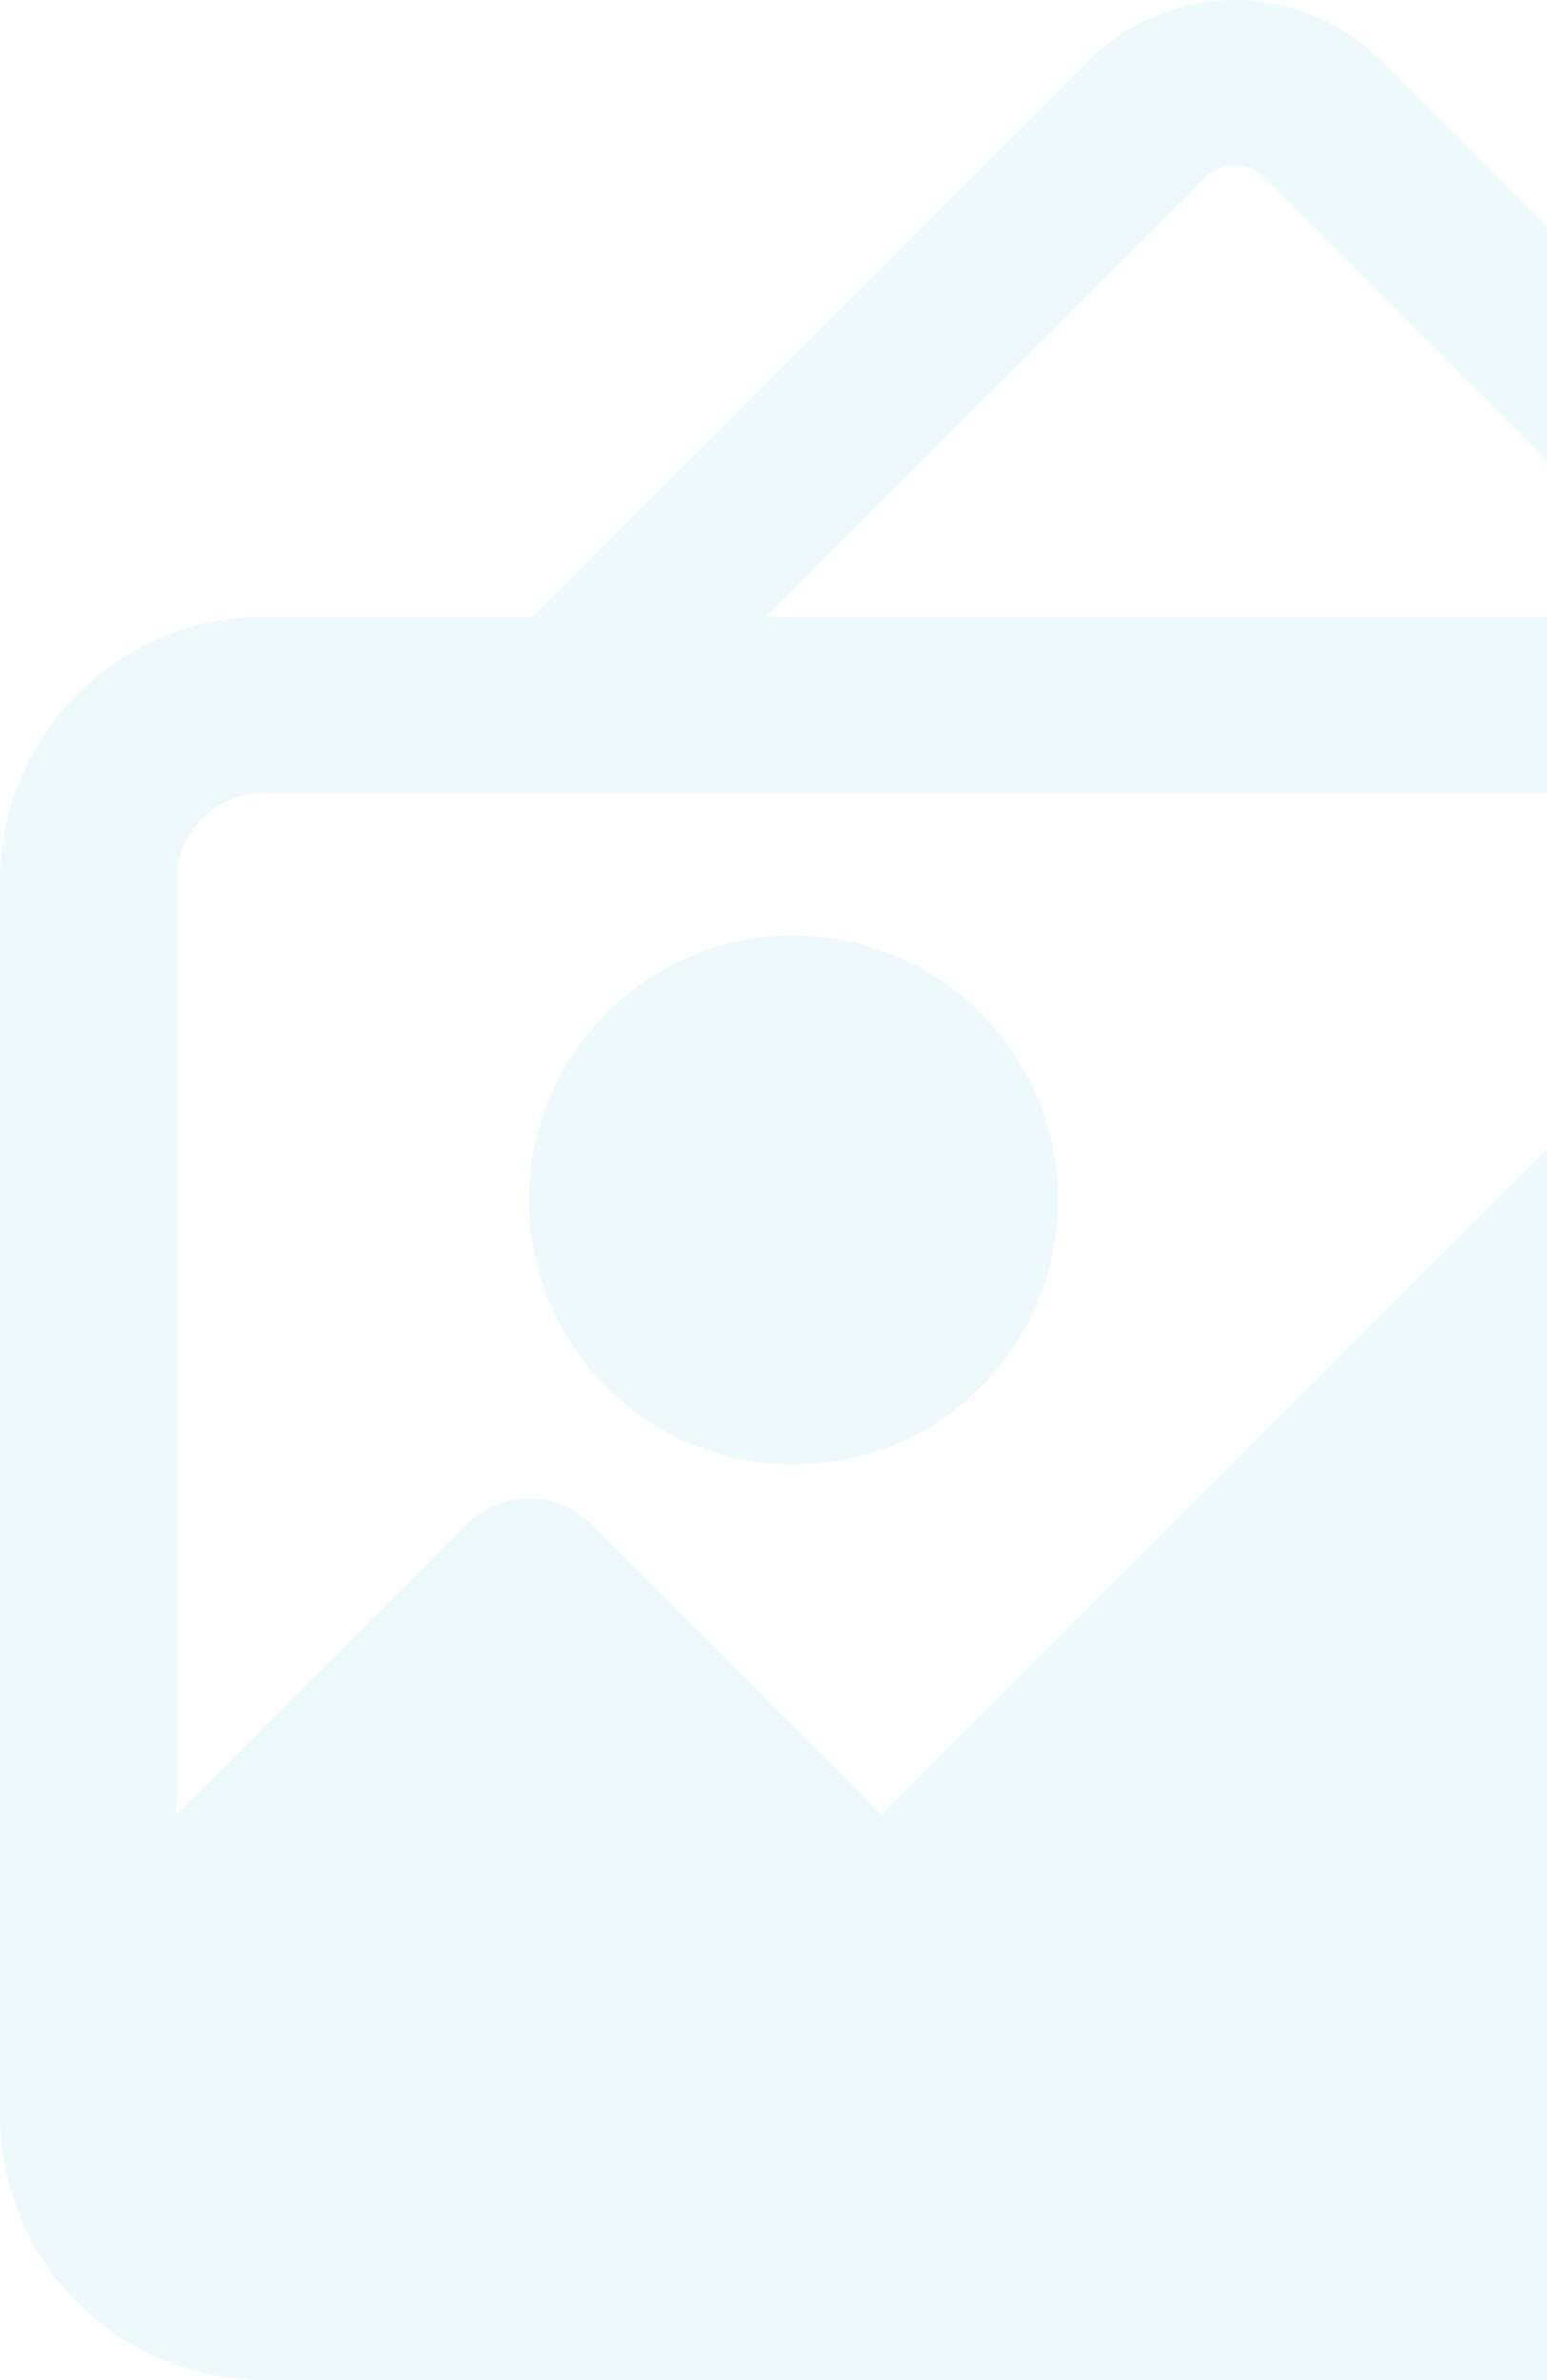 <svg width="130" height="200" viewBox="0 0 130 200" fill="none" xmlns="http://www.w3.org/2000/svg">
<path d="M66.687 123.067C78.964 123.067 88.916 113.114 88.916 100.838C88.916 88.561 78.964 78.609 66.687 78.609C54.41 78.609 44.458 88.561 44.458 100.838C44.458 113.114 54.41 123.067 66.687 123.067Z" fill="#95D8E6" fill-opacity="0.16"/>
<path fill-rule="evenodd" clip-rule="evenodd" d="M44.764 51.807L91.484 5.087C98.266 -1.695 109.262 -1.696 116.044 5.087L162.764 51.807H185.242C197.519 51.807 207.471 61.759 207.471 74.036V177.771C207.471 190.048 197.519 200 185.242 200H22.229C9.952 200 0 190.048 0 177.771V74.036C0 61.759 9.952 51.807 22.229 51.807H44.764ZM101.308 14.91C102.665 13.554 104.864 13.554 106.22 14.91L143.117 51.807H64.412L101.308 14.91ZM192.651 137.655L146.023 91.026C143.129 88.133 138.439 88.133 135.545 91.026L74.097 152.474L49.697 128.074C46.803 125.181 42.113 125.181 39.219 128.074L14.819 152.474V74.036C14.819 69.943 18.137 66.626 22.229 66.626H185.242C189.334 66.626 192.652 69.943 192.652 74.036V137.655H192.651Z" fill="#95D8E6" fill-opacity="0.16"/>
</svg>
